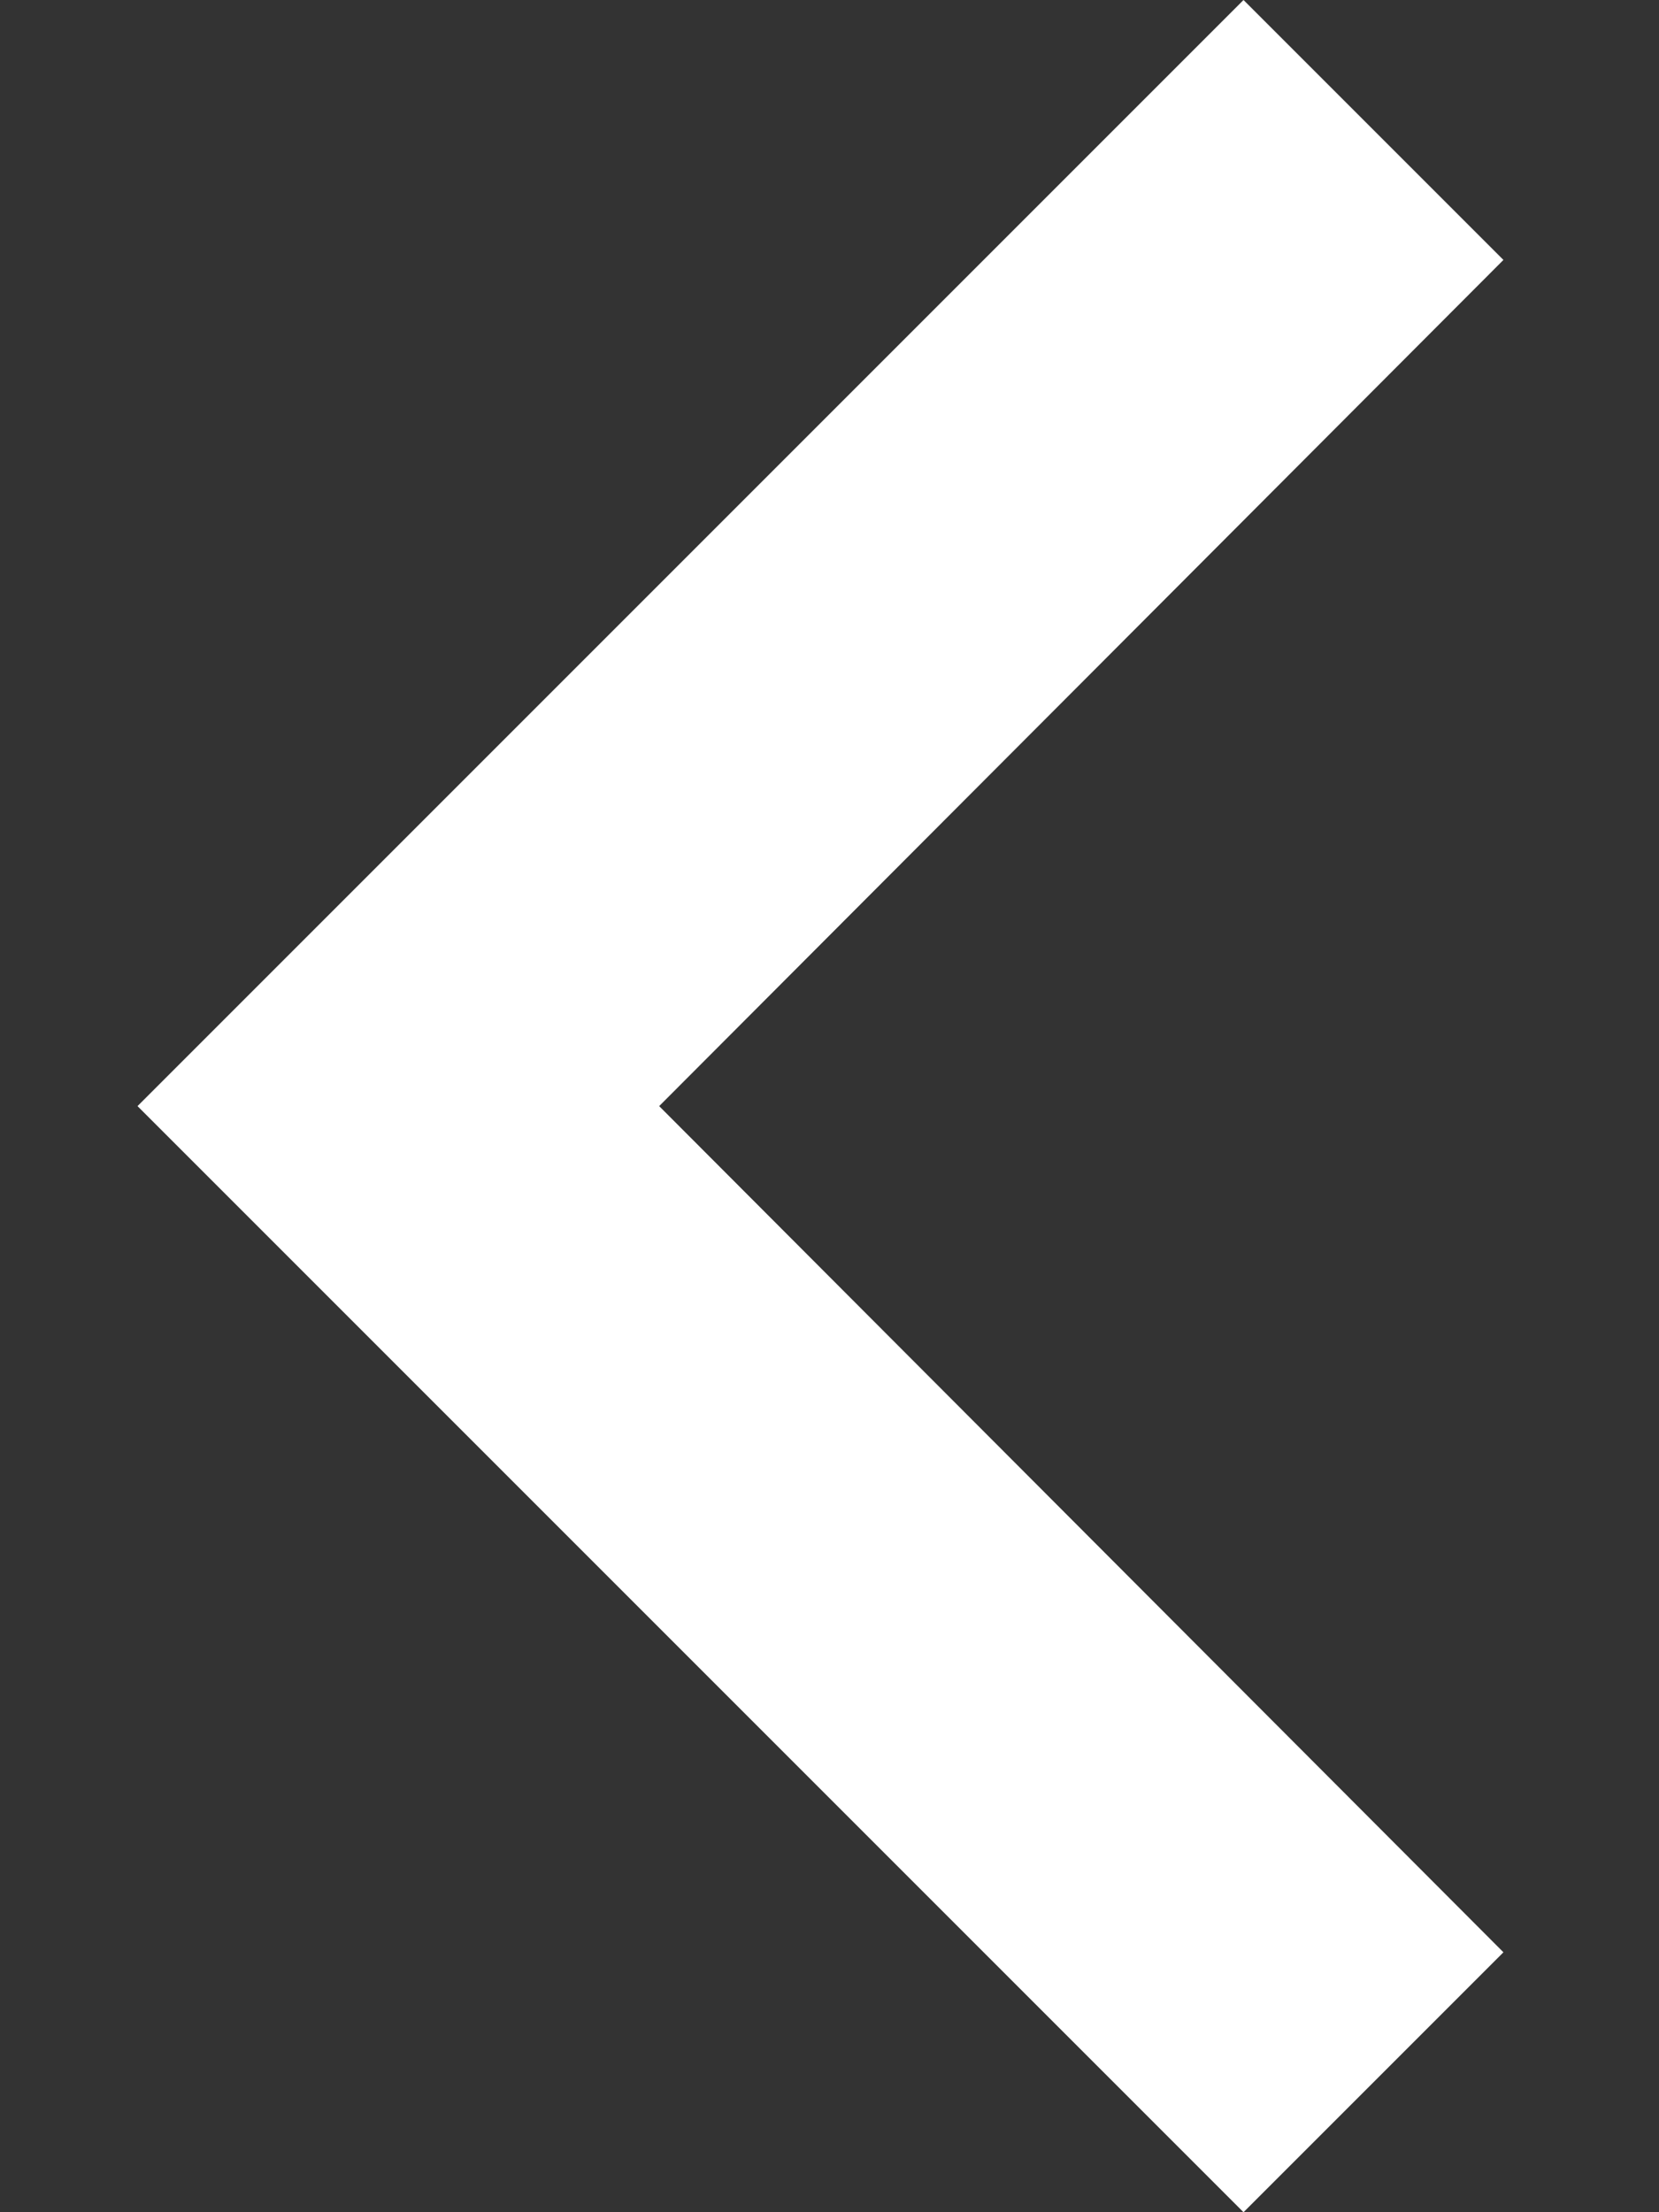 <svg width="9" height="12" viewBox="0 0 9 12" fill="none" xmlns="http://www.w3.org/2000/svg">
<rect x="0" y="0" width="9" height="12" fill="#333333" stroke="none"/>
<path d="M8.156 1.41L3.576 6L8.156 10.59L6.746 12L0.746 6L6.746 0L8.156 1.41Z" fill="white"/>
</svg>
